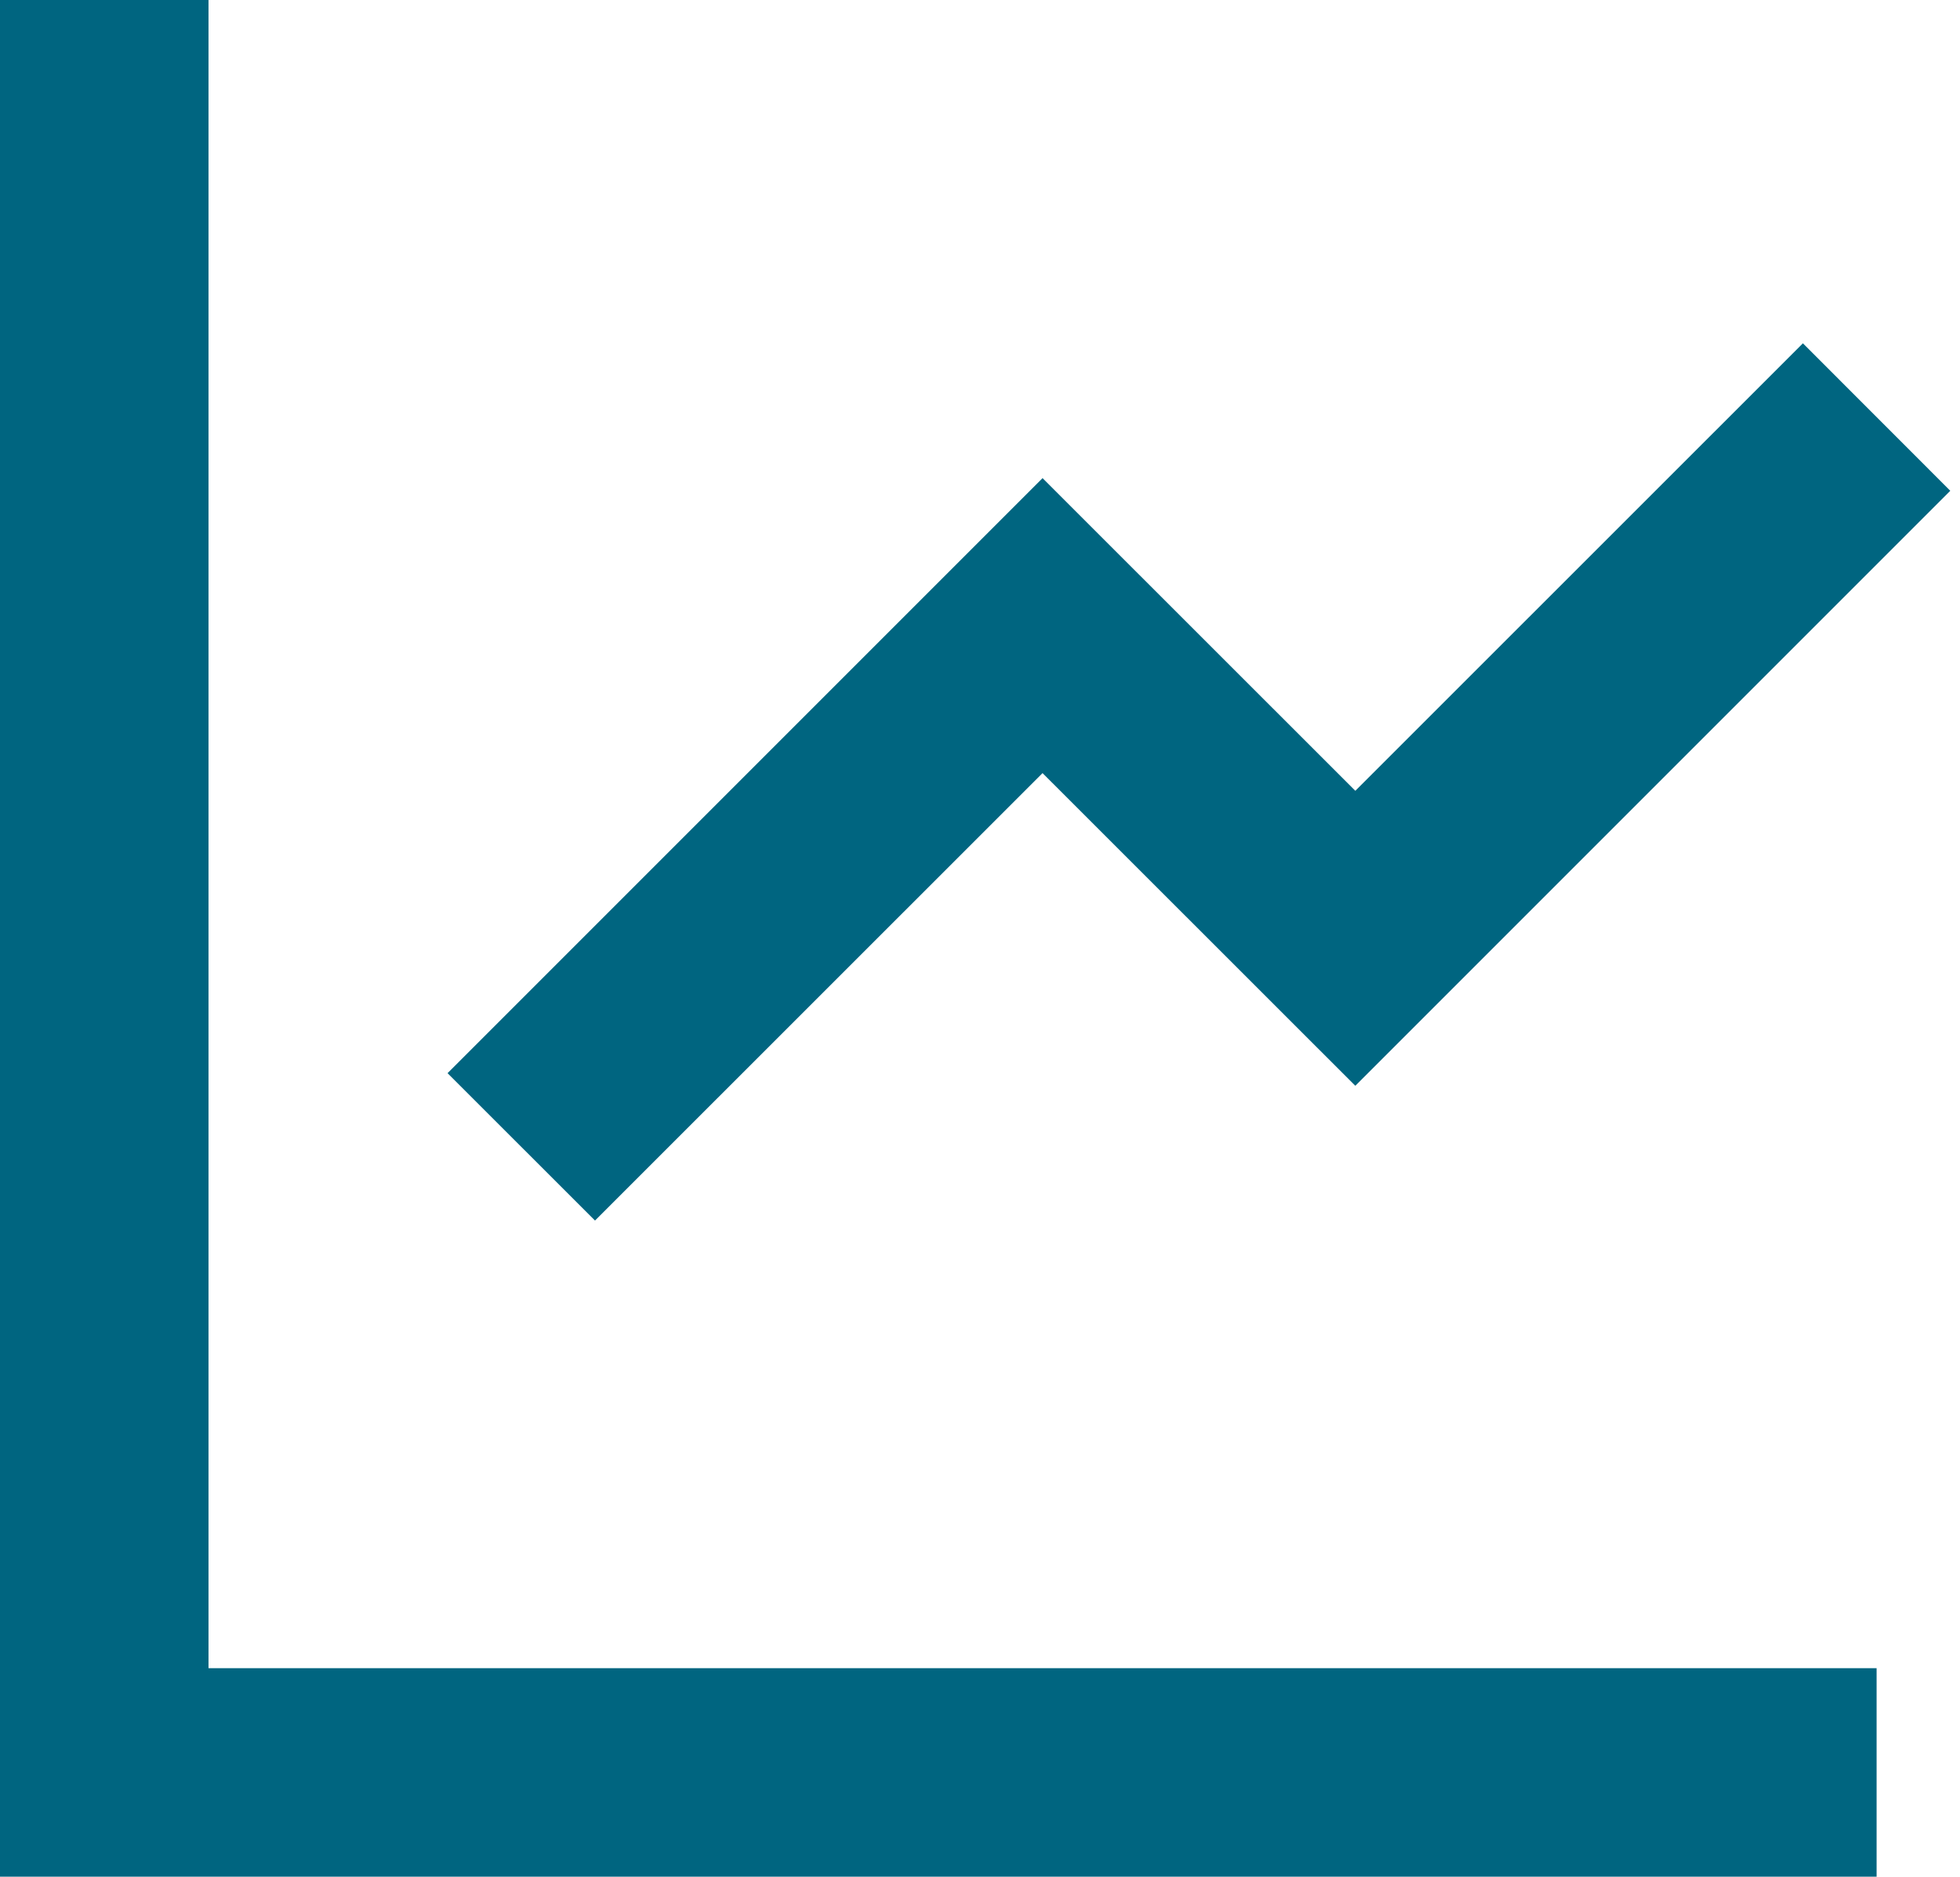 <svg width="47" height="45" viewBox="0 0 47 45" fill="none" xmlns="http://www.w3.org/2000/svg">
<path d="M5 0V40H45V45H0V0H5ZM43.233 8.232L46.767 11.768L32.5 26.035L25 18.538L14.268 29.267L10.732 25.733L25 11.465L32.5 18.962L43.233 8.232Z" fill="#006580"/>
</svg>

